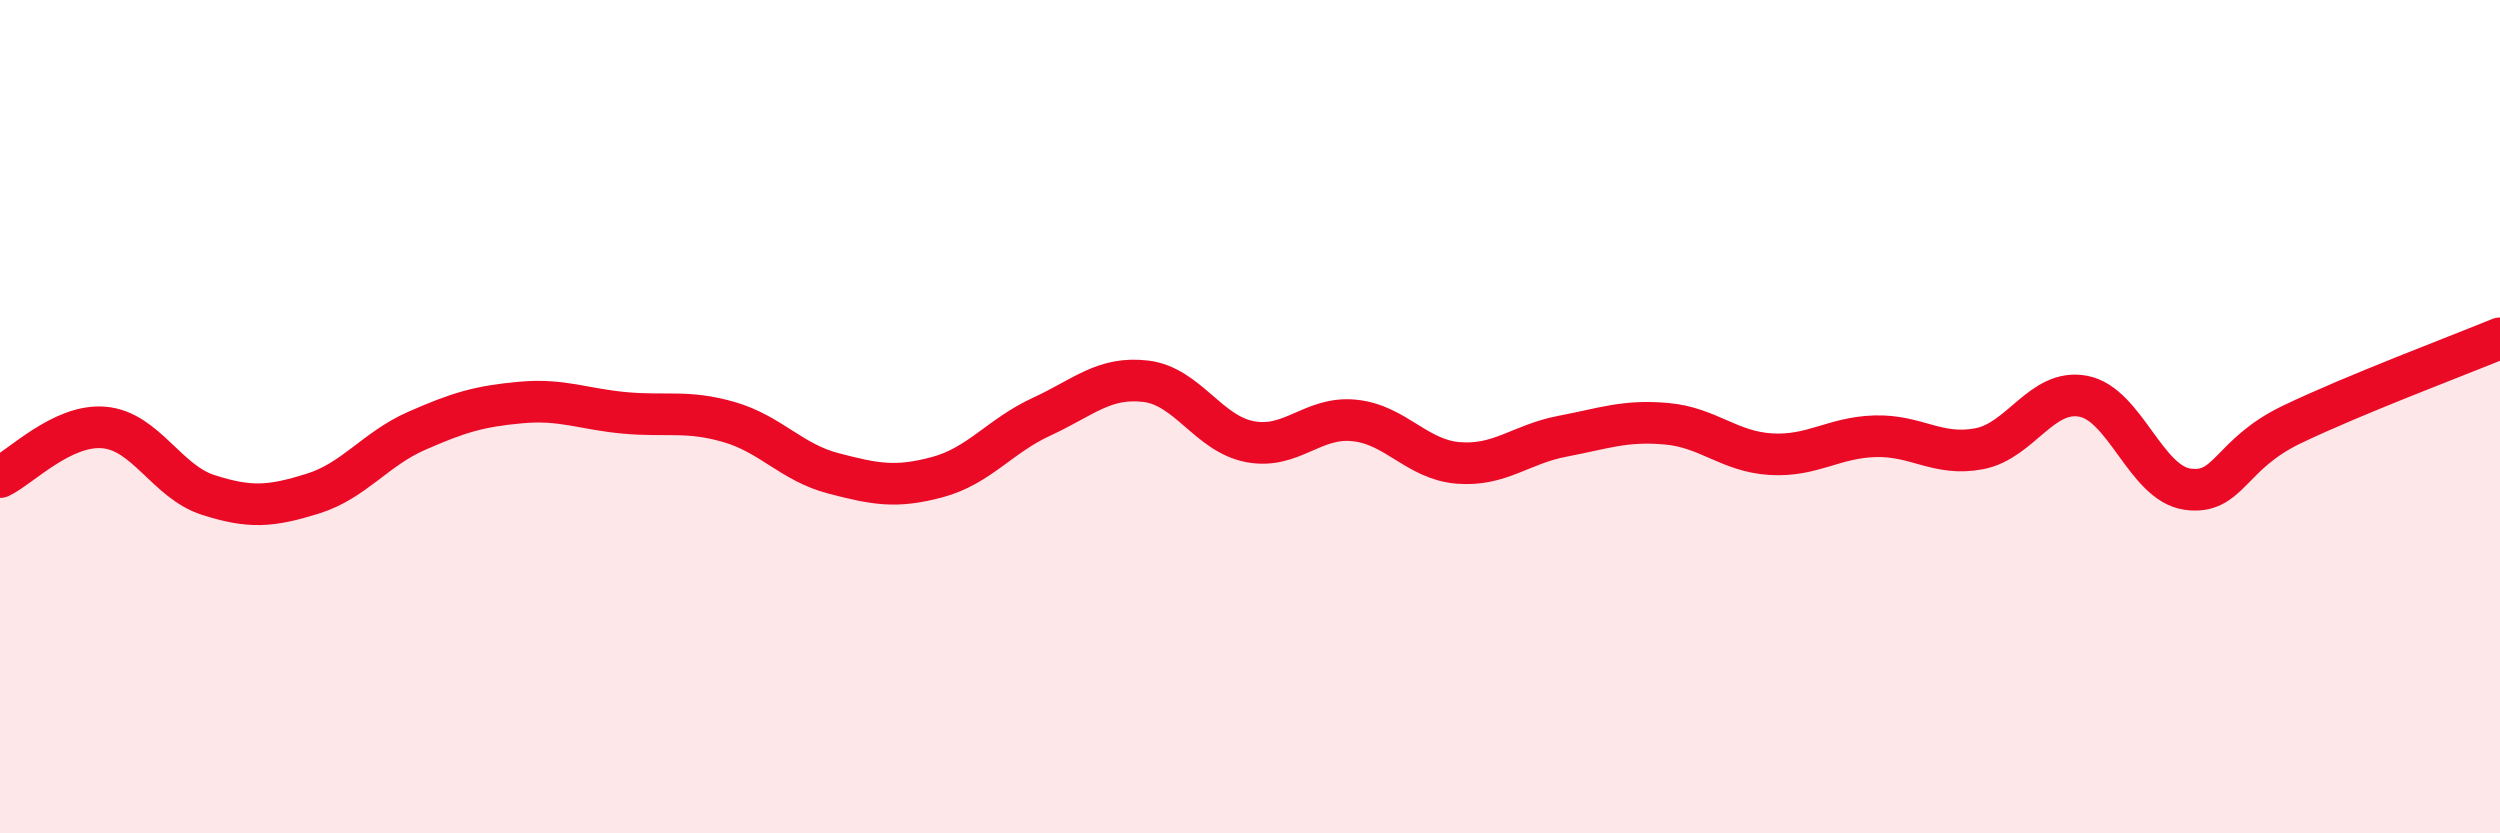 
    <svg width="60" height="20" viewBox="0 0 60 20" xmlns="http://www.w3.org/2000/svg">
      <path
        d="M 0,11.45 C 0.5,11.21 1.5,10.17 2.5,10.26 C 3.5,10.35 4,11.56 5,11.88 C 6,12.2 6.5,12.16 7.5,11.85 C 8.5,11.54 9,10.78 10,10.34 C 11,9.9 11.5,9.75 12.5,9.66 C 13.5,9.57 14,9.82 15,9.91 C 16,10 16.5,9.84 17.5,10.13 C 18.5,10.42 19,11.1 20,11.36 C 21,11.62 21.5,11.72 22.5,11.45 C 23.5,11.18 24,10.46 25,10 C 26,9.54 26.5,9.03 27.5,9.15 C 28.5,9.27 29,10.41 30,10.6 C 31,10.79 31.5,9.99 32.5,10.09 C 33.5,10.19 34,11.03 35,11.11 C 36,11.19 36.5,10.66 37.5,10.47 C 38.5,10.28 39,10.08 40,10.17 C 41,10.26 41.5,10.84 42.5,10.9 C 43.5,10.96 44,10.5 45,10.47 C 46,10.44 46.5,10.96 47.5,10.77 C 48.5,10.58 49,9.32 50,9.51 C 51,9.7 51.5,11.6 52.5,11.74 C 53.5,11.88 53.5,10.91 55,10.19 C 56.5,9.47 59,8.53 60,8.12L60 20L0 20Z"
        fill="#EB0A25"
        opacity="0.1"
        stroke-linecap="round"
        stroke-linejoin="round"
      />
      <path
        d="M 0,11.45 C 0.5,11.21 1.5,10.17 2.5,10.26 C 3.5,10.35 4,11.56 5,11.88 C 6,12.2 6.5,12.16 7.5,11.85 C 8.5,11.54 9,10.78 10,10.34 C 11,9.9 11.5,9.75 12.5,9.66 C 13.5,9.57 14,9.82 15,9.91 C 16,10 16.5,9.84 17.5,10.13 C 18.5,10.42 19,11.1 20,11.36 C 21,11.62 21.5,11.72 22.5,11.45 C 23.5,11.18 24,10.46 25,10 C 26,9.54 26.5,9.03 27.5,9.15 C 28.5,9.27 29,10.41 30,10.6 C 31,10.79 31.5,9.99 32.5,10.09 C 33.5,10.19 34,11.03 35,11.11 C 36,11.19 36.5,10.66 37.5,10.47 C 38.5,10.28 39,10.08 40,10.17 C 41,10.26 41.5,10.84 42.5,10.9 C 43.5,10.96 44,10.5 45,10.47 C 46,10.44 46.5,10.96 47.5,10.77 C 48.5,10.58 49,9.32 50,9.51 C 51,9.7 51.5,11.6 52.5,11.74 C 53.5,11.88 53.5,10.91 55,10.19 C 56.5,9.47 59,8.53 60,8.12"
        stroke="#EB0A25"
        stroke-width="1"
        fill="none"
        stroke-linecap="round"
        stroke-linejoin="round"
      />
    </svg>
  